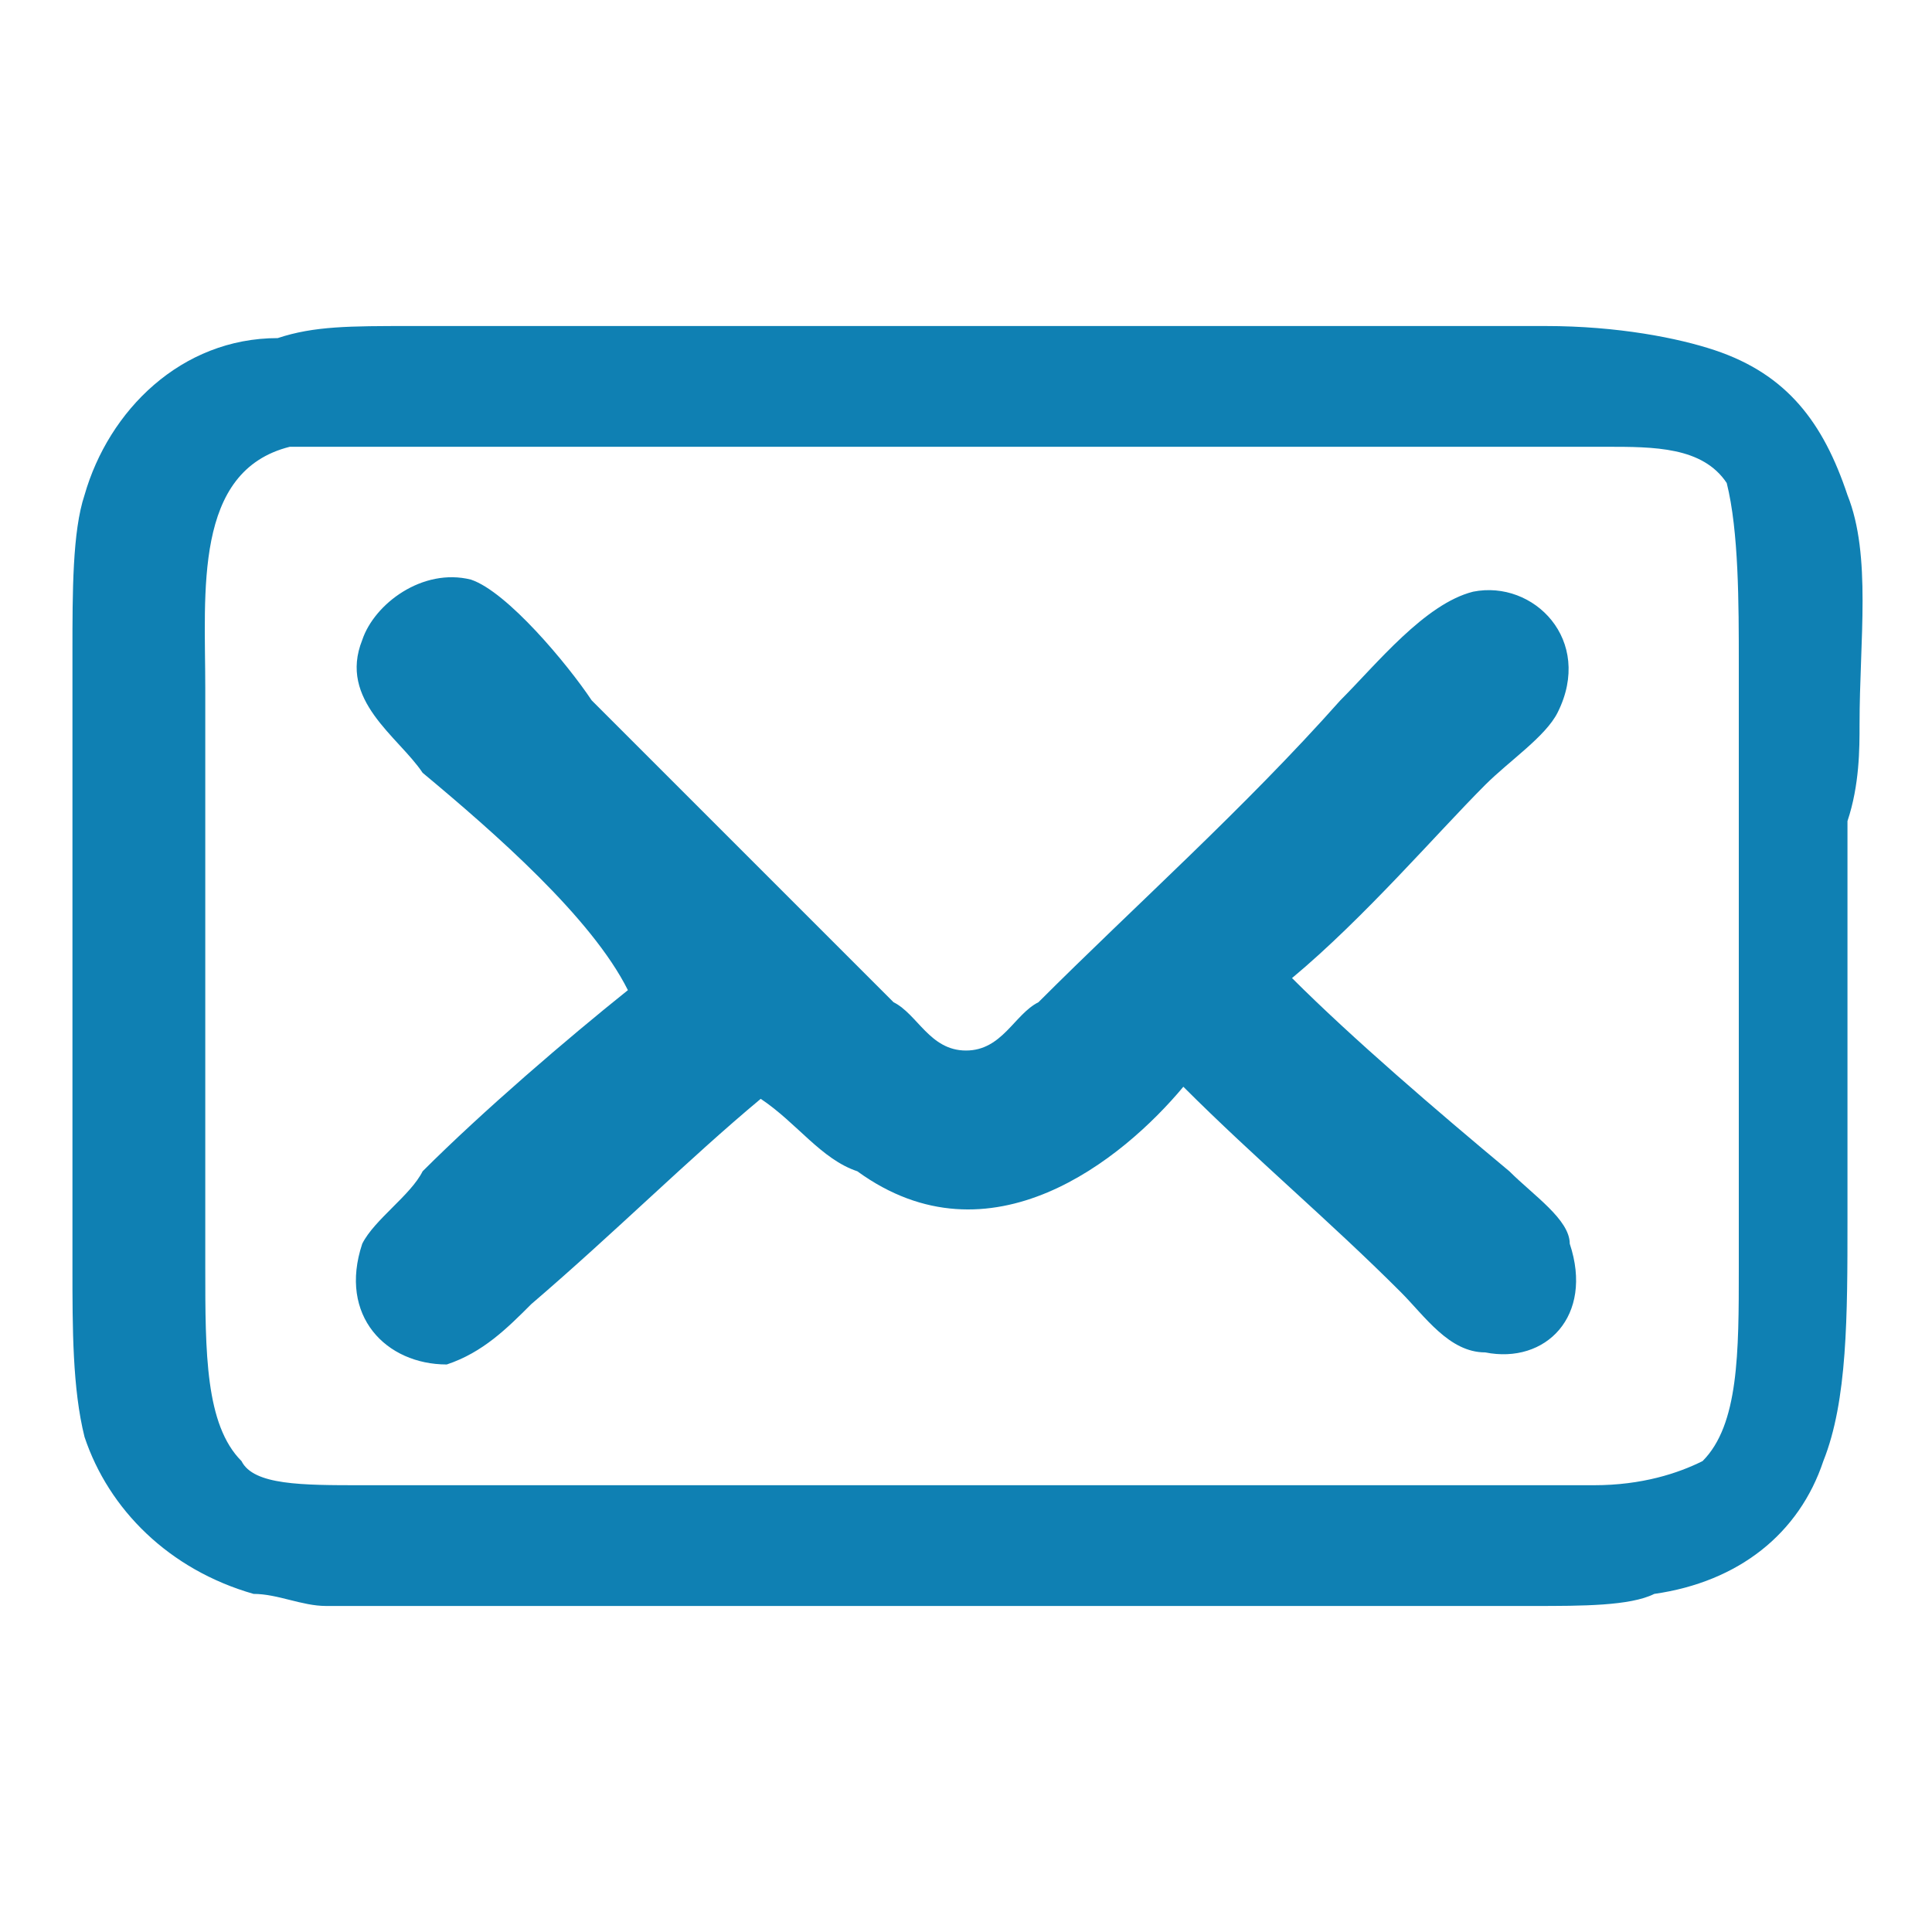 <?xml version="1.0" encoding="utf-8"?>
<!-- Generator: Adobe Illustrator 21.0.0, SVG Export Plug-In . SVG Version: 6.00 Build 0)  -->
<svg version="1.1" id="Layer_1" xmlns="http://www.w3.org/2000/svg" xmlns:xlink="http://www.w3.org/1999/xlink" x="0px" y="0px"
	 viewBox="0 0 16 16" style="enable-background:new 0 0 16 16;" xml:space="preserve">
<style type="text/css">
	.st0{fill-rule:evenodd;clip-rule:evenodd;fill:#0f80b3;}
	.st1{fill-rule:evenodd;clip-rule:evenodd;fill:#0f80b3;}
	.st2{fill:none;}
</style>
<path class="st0" d="M15.4,6c0-0.7,0.1-1.4-0.1-1.9c-0.2-0.6-0.5-1-1.1-1.2c-0.3-0.1-0.8-0.2-1.4-0.2c-0.3,0-0.6,0-0.9,0
	c-0.3,0-0.6,0-0.8,0H5.2c-0.3,0-0.6,0-0.9,0c-0.3,0-0.6,0-0.9,0c-0.5,0-0.8,0-1.1,0.1C1.5,2.8,0.9,3.4,0.7,4.1
	C0.6,4.4,0.6,4.9,0.6,5.4c0,0.2,0,0.4,0,0.6V10c0,0.2,0,0.3,0,0.5c0,0.5,0,1,0.1,1.4c0.2,0.6,0.7,1.1,1.4,1.3c0.2,0,0.4,0.1,0.6,0.1
	c0.1,0,0.2,0,0.4,0c0.1,0,0.2,0,0.4,0h7.4c0.3,0,0.6,0,0.9,0c0.3,0,0.6,0,0.9,0c0.4,0,0.8,0,1-0.1c0.7-0.1,1.2-0.5,1.4-1.1
	c0.2-0.5,0.2-1.2,0.2-2c0-0.2,0-0.4,0-0.6V6.8C15.4,6.5,15.4,6.2,15.4,6 M14.4,5.5c0,0.2,0,0.4,0,0.5v4.1c0,0.1,0,0.3,0,0.4
	c0,0.7,0,1.3-0.3,1.6c-0.2,0.1-0.5,0.2-0.9,0.2c-0.1,0-0.2,0-0.3,0c-0.1,0-0.2,0-0.3,0H3.4c-0.1,0-0.1,0-0.2,0c-0.1,0-0.2,0-0.2,0
	c-0.5,0-0.9,0-1-0.2c-0.3-0.3-0.3-0.9-0.3-1.6c0-0.1,0-0.2,0-0.3v-4c0-0.1,0-0.3,0-0.5c0-0.8-0.1-1.8,0.7-2c0.1,0,0.3,0,0.6,0
	c0.2,0,0.3,0,0.5,0c0.2,0,0.3,0,0.4,0h8.9c0.1,0,0.2,0,0.3,0c0.1,0,0.2,0,0.2,0c0.4,0,0.8,0,1,0.3C14.4,4.4,14.4,5,14.4,5.5"/>
<path class="st1" d="M10.7,8.1c0.5,0.5,1.2,1.1,1.8,1.6c0.2,0.2,0.5,0.4,0.5,0.6c0.2,0.6-0.2,1-0.7,0.9c-0.3,0-0.5-0.3-0.7-0.5
	c-0.6-0.6-1.2-1.1-1.8-1.7c-0.5,0.6-1.6,1.5-2.7,0.7C6.8,9.6,6.6,9.3,6.3,9.1c-0.6,0.5-1.2,1.1-1.9,1.7c-0.2,0.2-0.4,0.4-0.7,0.5
	c-0.5,0-0.9-0.4-0.7-1c0.1-0.2,0.4-0.4,0.5-0.6c0.5-0.5,1.2-1.1,1.7-1.5C4.9,7.6,4.1,6.9,3.5,6.4C3.3,6.1,2.8,5.8,3,5.3
	C3.1,5,3.5,4.7,3.9,4.8c0.3,0.1,0.8,0.7,1,1c0.9,0.9,1.6,1.6,2.5,2.5C7.6,8.4,7.7,8.7,8,8.7c0.3,0,0.4-0.3,0.6-0.4
	c0.8-0.8,1.7-1.6,2.5-2.5c0.3-0.3,0.7-0.8,1.1-0.9c0.5-0.1,1,0.4,0.7,1c-0.1,0.2-0.4,0.4-0.6,0.6C11.9,6.9,11.3,7.6,10.7,8.1"/>
<rect x="1" y="4.3" class="st2" width="14" height="7.4"/>
</svg>
